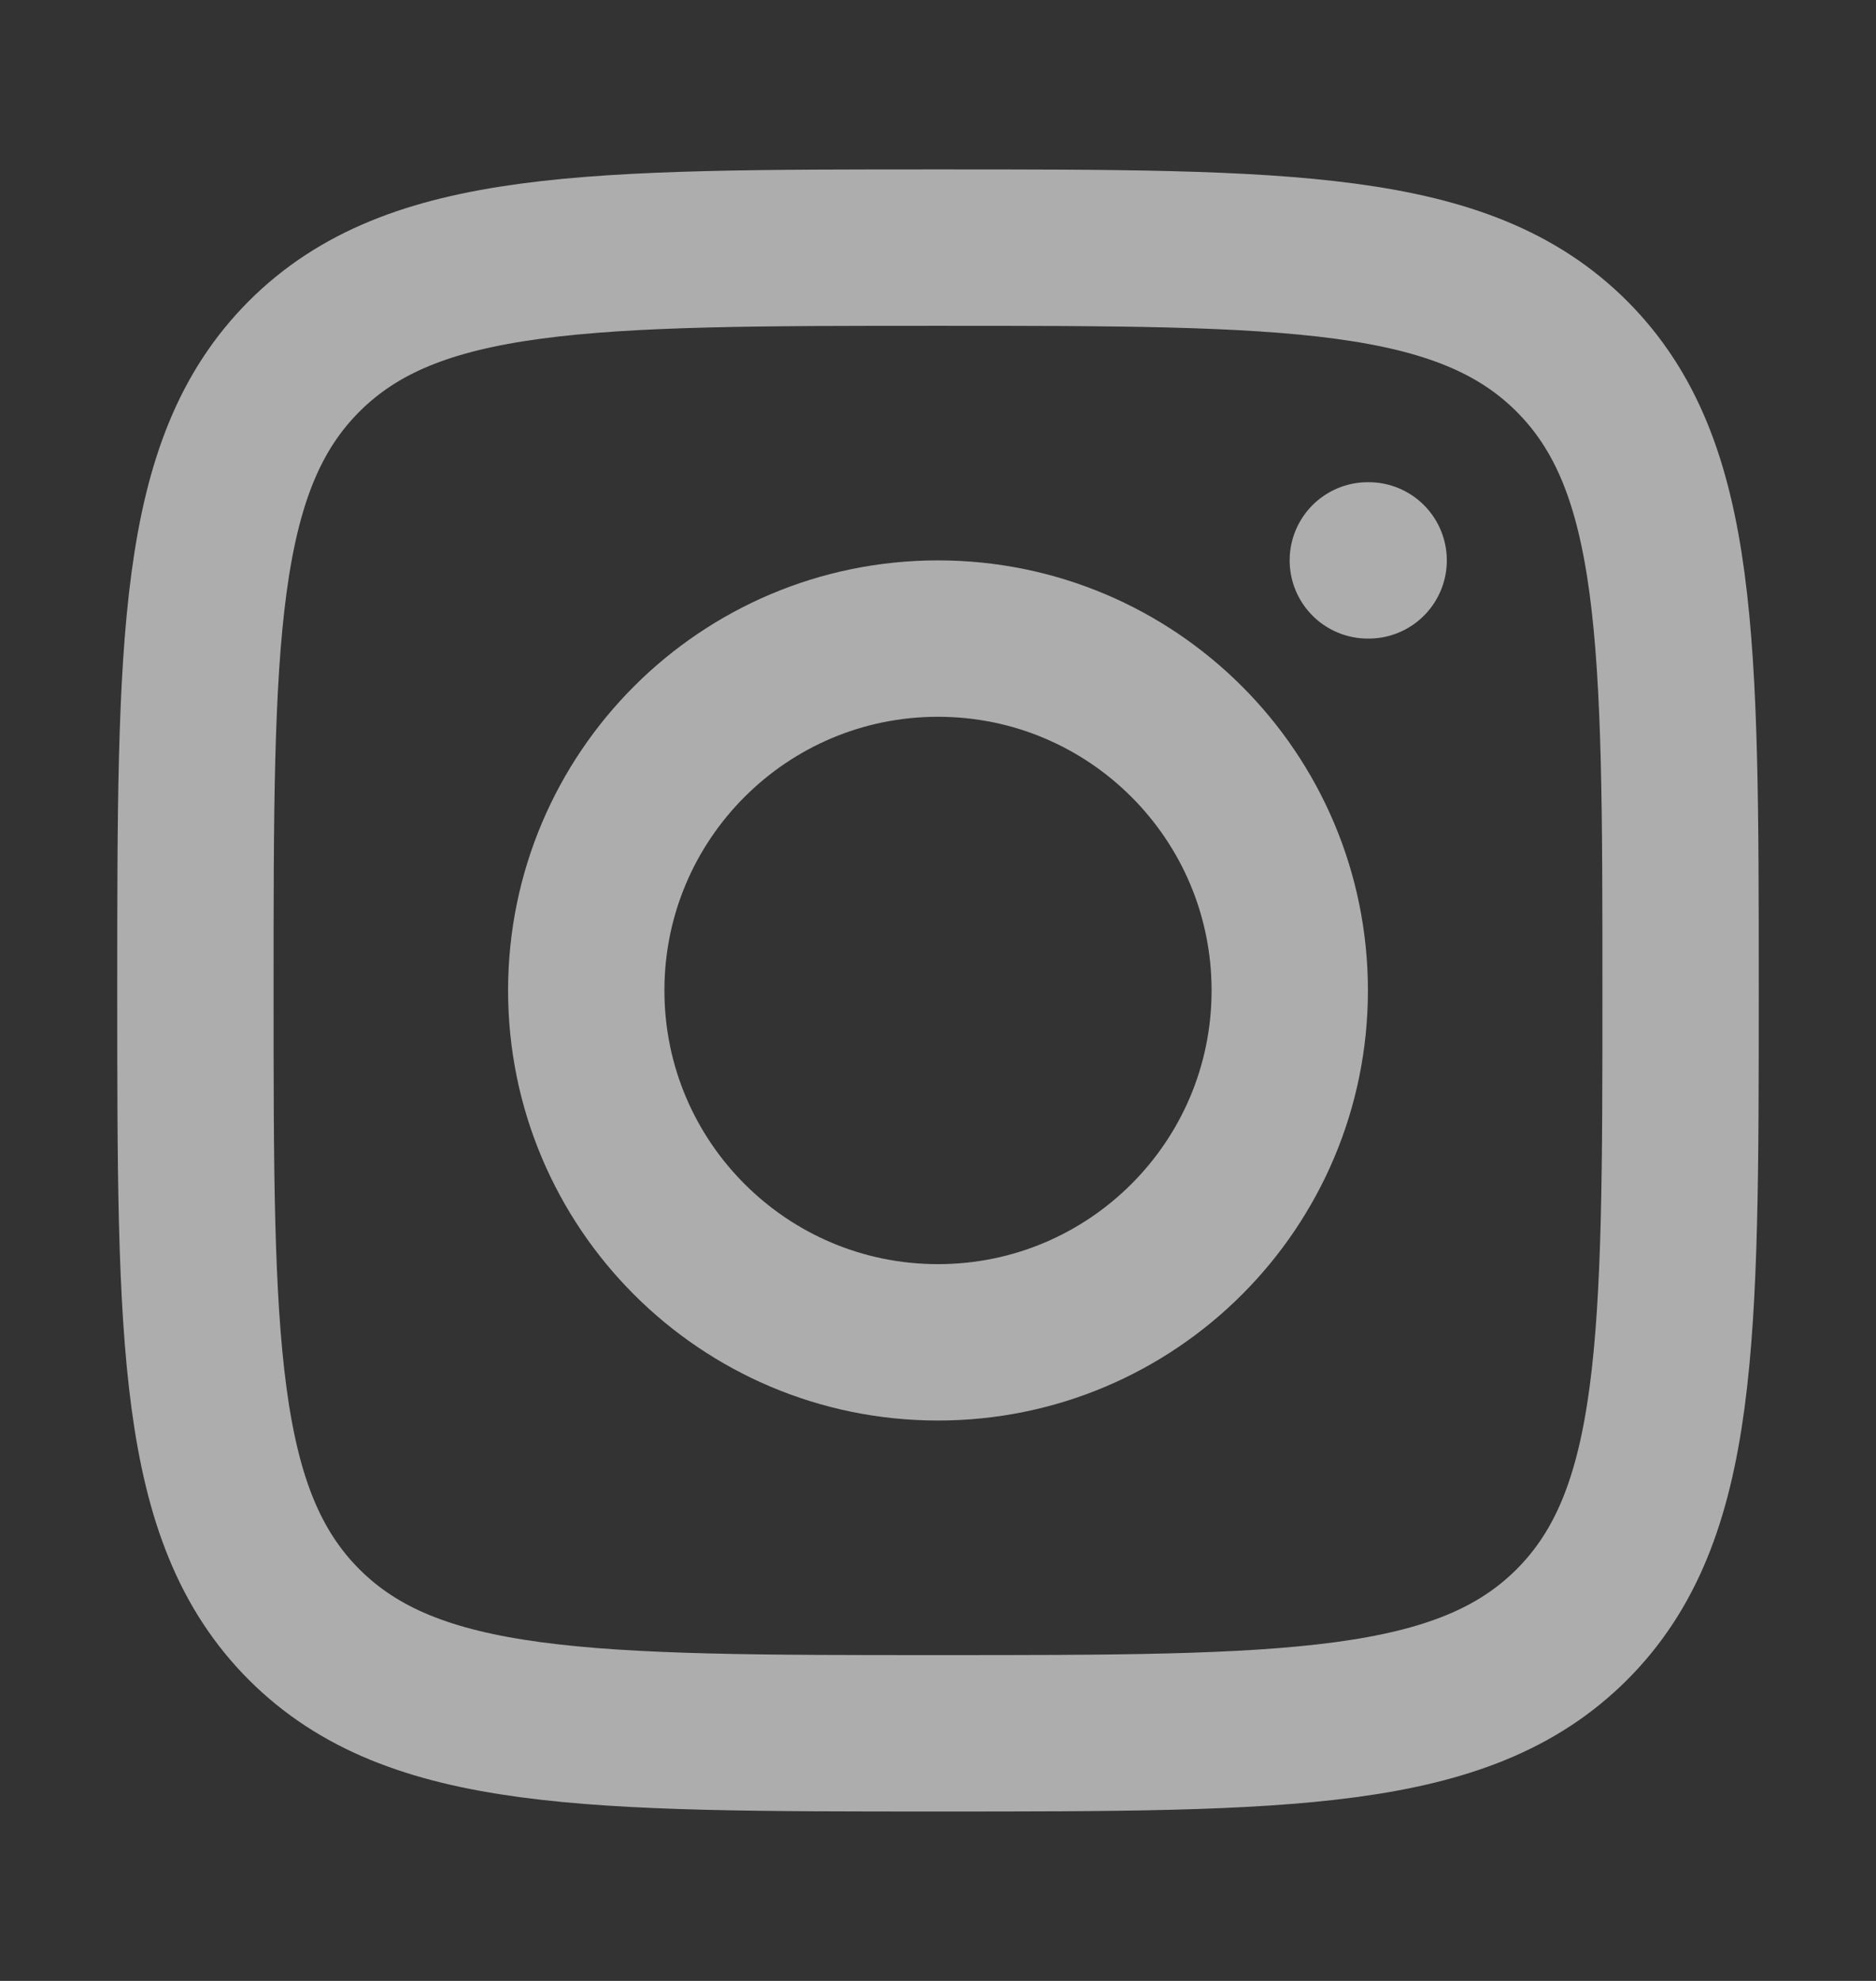 <svg width="18" height="19" viewBox="0 0 18 19" fill="none" xmlns="http://www.w3.org/2000/svg">
<rect x="0" y="0" width="18" height="19" fill="#333333" stroke="none"/>
<path d="M1.875 9.5C1.875 6.141 1.875 4.462 2.918 3.418C3.962 2.375 5.641 2.375 9 2.375C12.359 2.375 14.038 2.375 15.082 3.418C16.125 4.462 16.125 6.141 16.125 9.5C16.125 12.859 16.125 14.538 15.082 15.582C14.038 16.625 12.359 16.625 9 16.625C5.641 16.625 3.962 16.625 2.918 15.582C1.875 14.538 1.875 12.859 1.875 9.5Z" stroke="white" stroke-opacity="0.6" stroke-width="1.5" stroke-linejoin="round"/>
<path d="M12.375 9.5C12.375 11.364 10.864 12.875 9 12.875C7.136 12.875 5.625 11.364 5.625 9.5C5.625 7.636 7.136 6.125 9 6.125C10.864 6.125 12.375 7.636 12.375 9.5Z" stroke="white" stroke-opacity="0.6" stroke-width="1.5"/>
<path d="M13.132 5.375H13.124" stroke="white" stroke-opacity="0.6" stroke-width="1.5" stroke-linecap="round" stroke-linejoin="round"/>
</svg>
